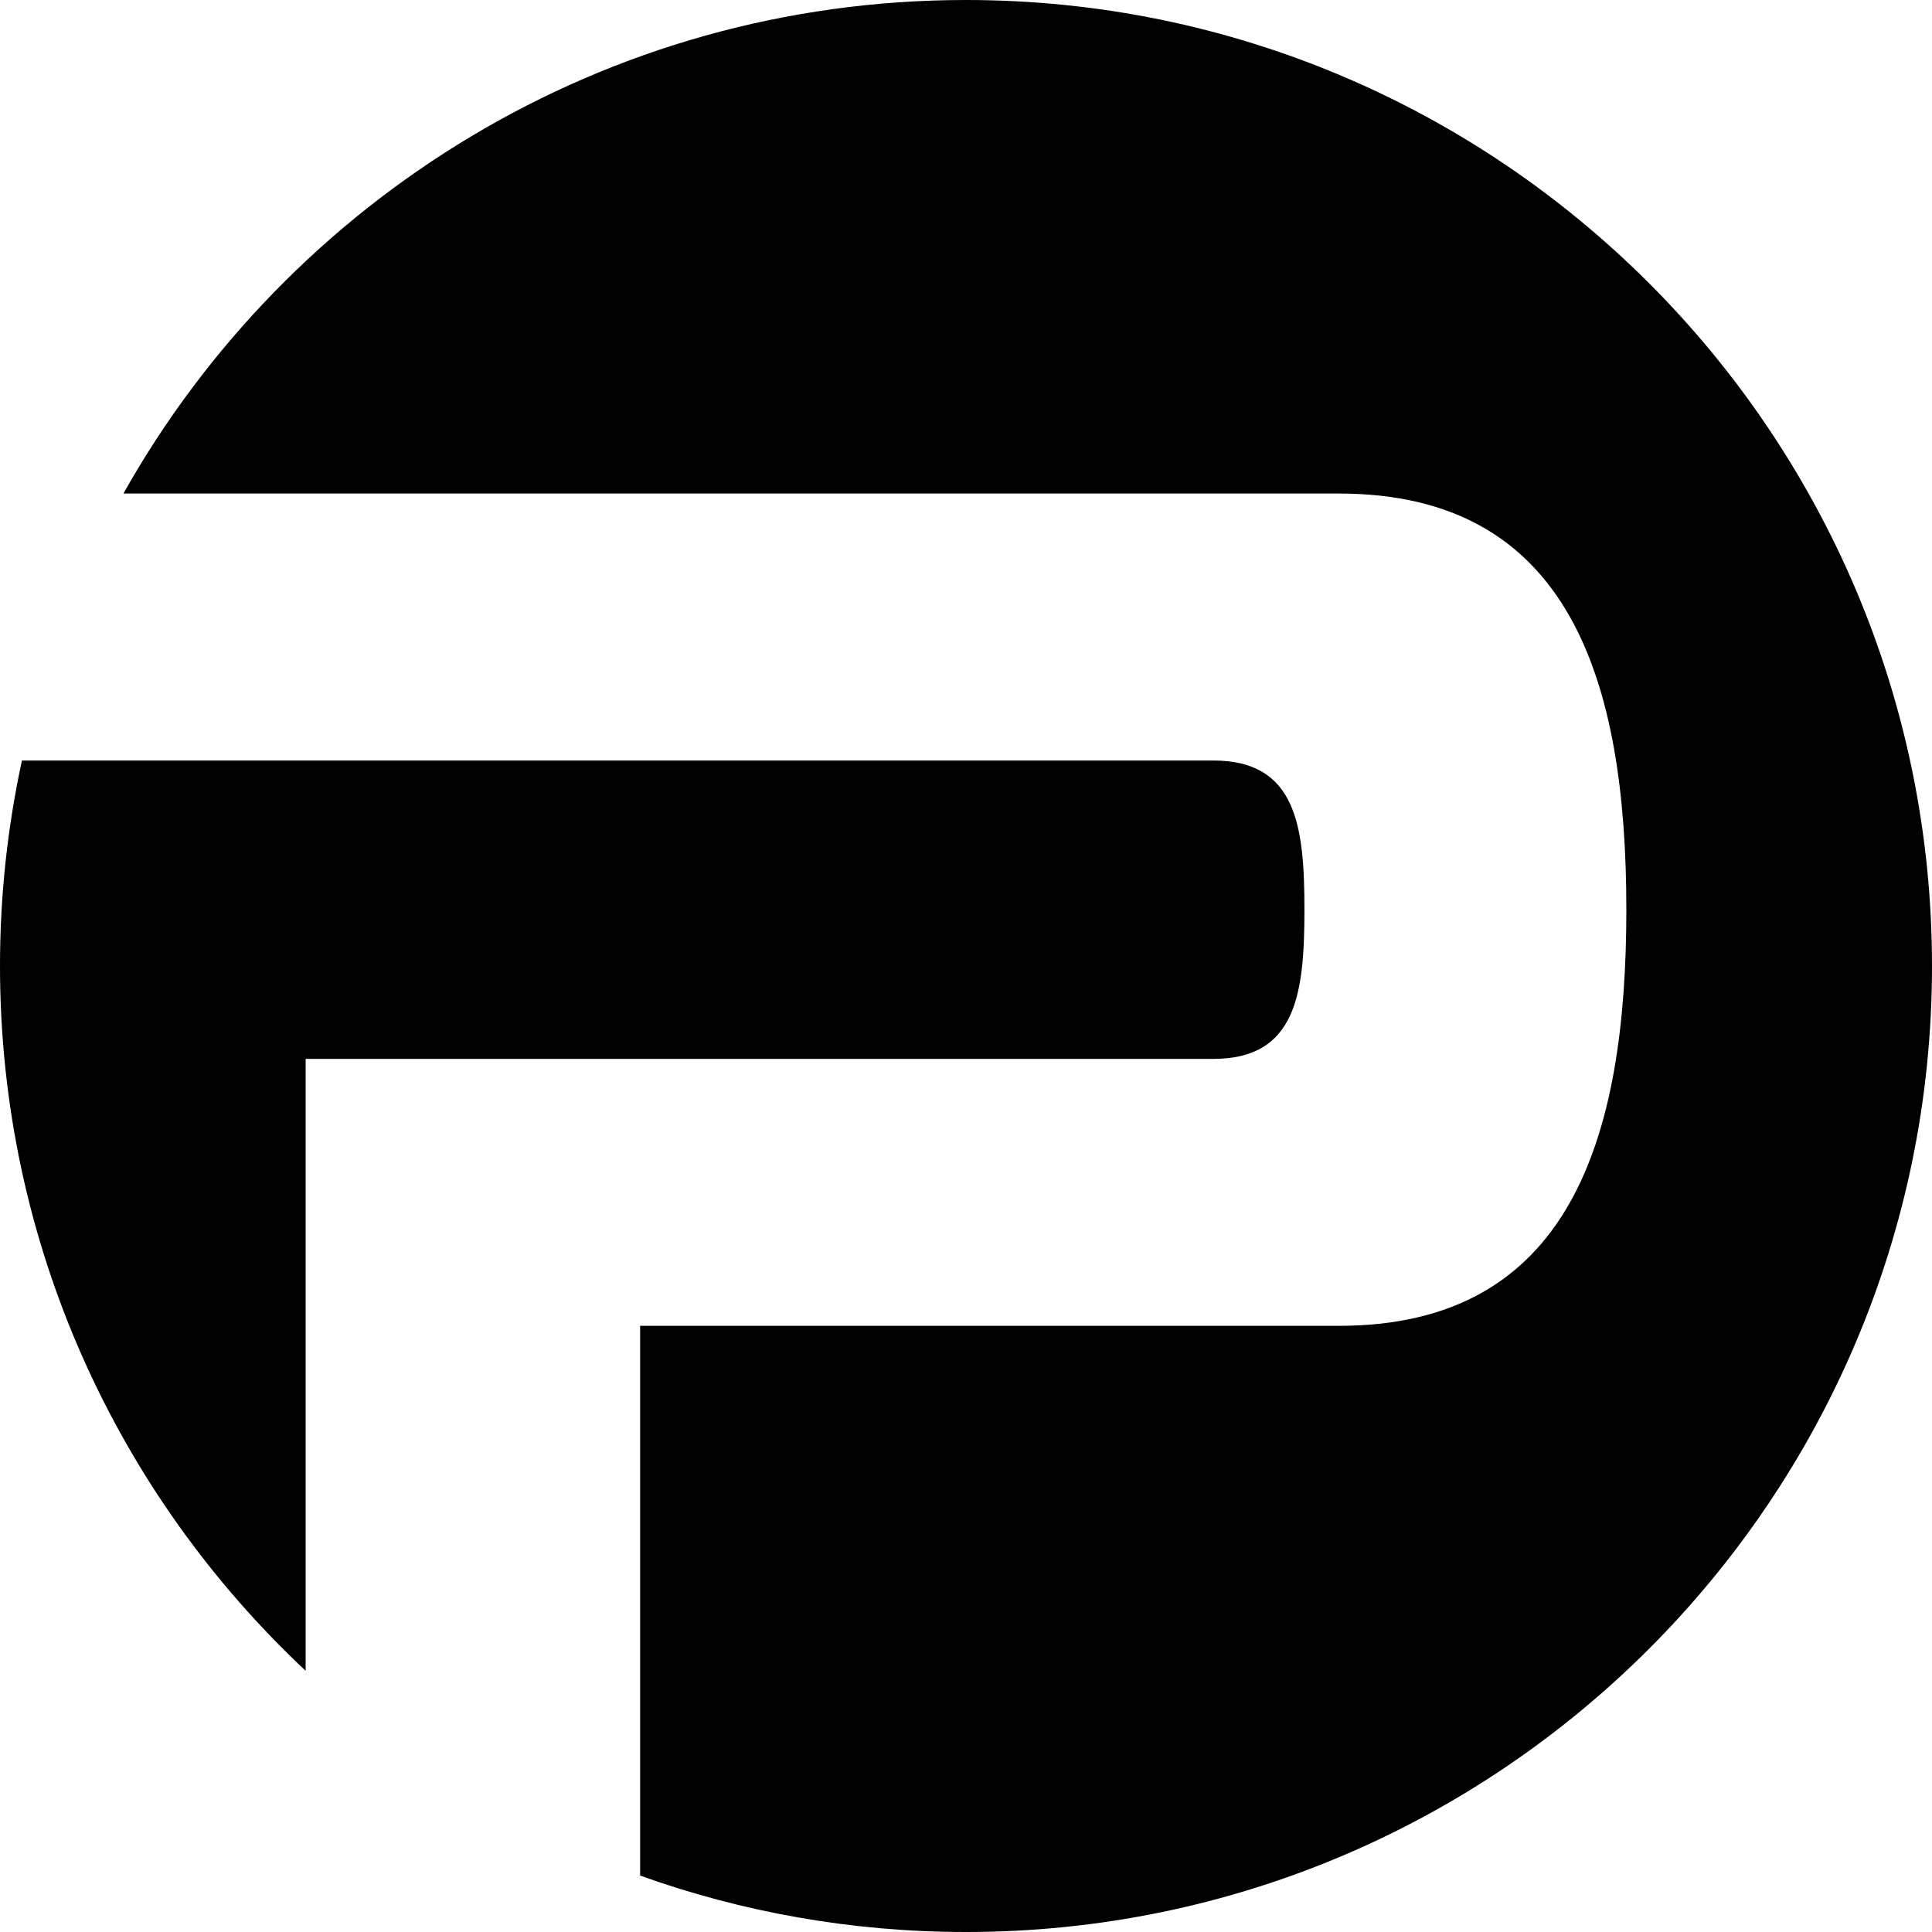 <svg style="fill-rule:evenodd;clip-rule:evenodd;stroke-linejoin:round;stroke-miterlimit:2;" xml:space="preserve" xmlns:xlink="http://www.w3.org/1999/xlink" xmlns="http://www.w3.org/2000/svg" version="1.1" viewBox="0 0 64 64" height="100%" width="100%"><path d="M4.088,16.349c5.485,-9.754 15.934,-16.349 27.912,-16.349c17.661,-0 32,14.339 32,32c0,17.661 -14.339,32 -32,32c-3.787,0 -7.422,-0.659 -10.795,-1.869l0,-18.211l23.15,0c7.647,0 9.52,-6.19 9.52,-13.785c-0,-7.596 -1.873,-13.786 -9.52,-13.786l-40.267,-0Zm6.037,38.998c-6.23,-5.84 -10.125,-14.142 -10.125,-23.347c-0,-2.336 0.251,-4.613 0.727,-6.807l39.466,-0c2.758,-0 3.018,2.184 3.018,4.942c-0,2.757 -0.26,4.942 -3.018,4.942l-30.068,-0l0,20.27Z"></path></svg>